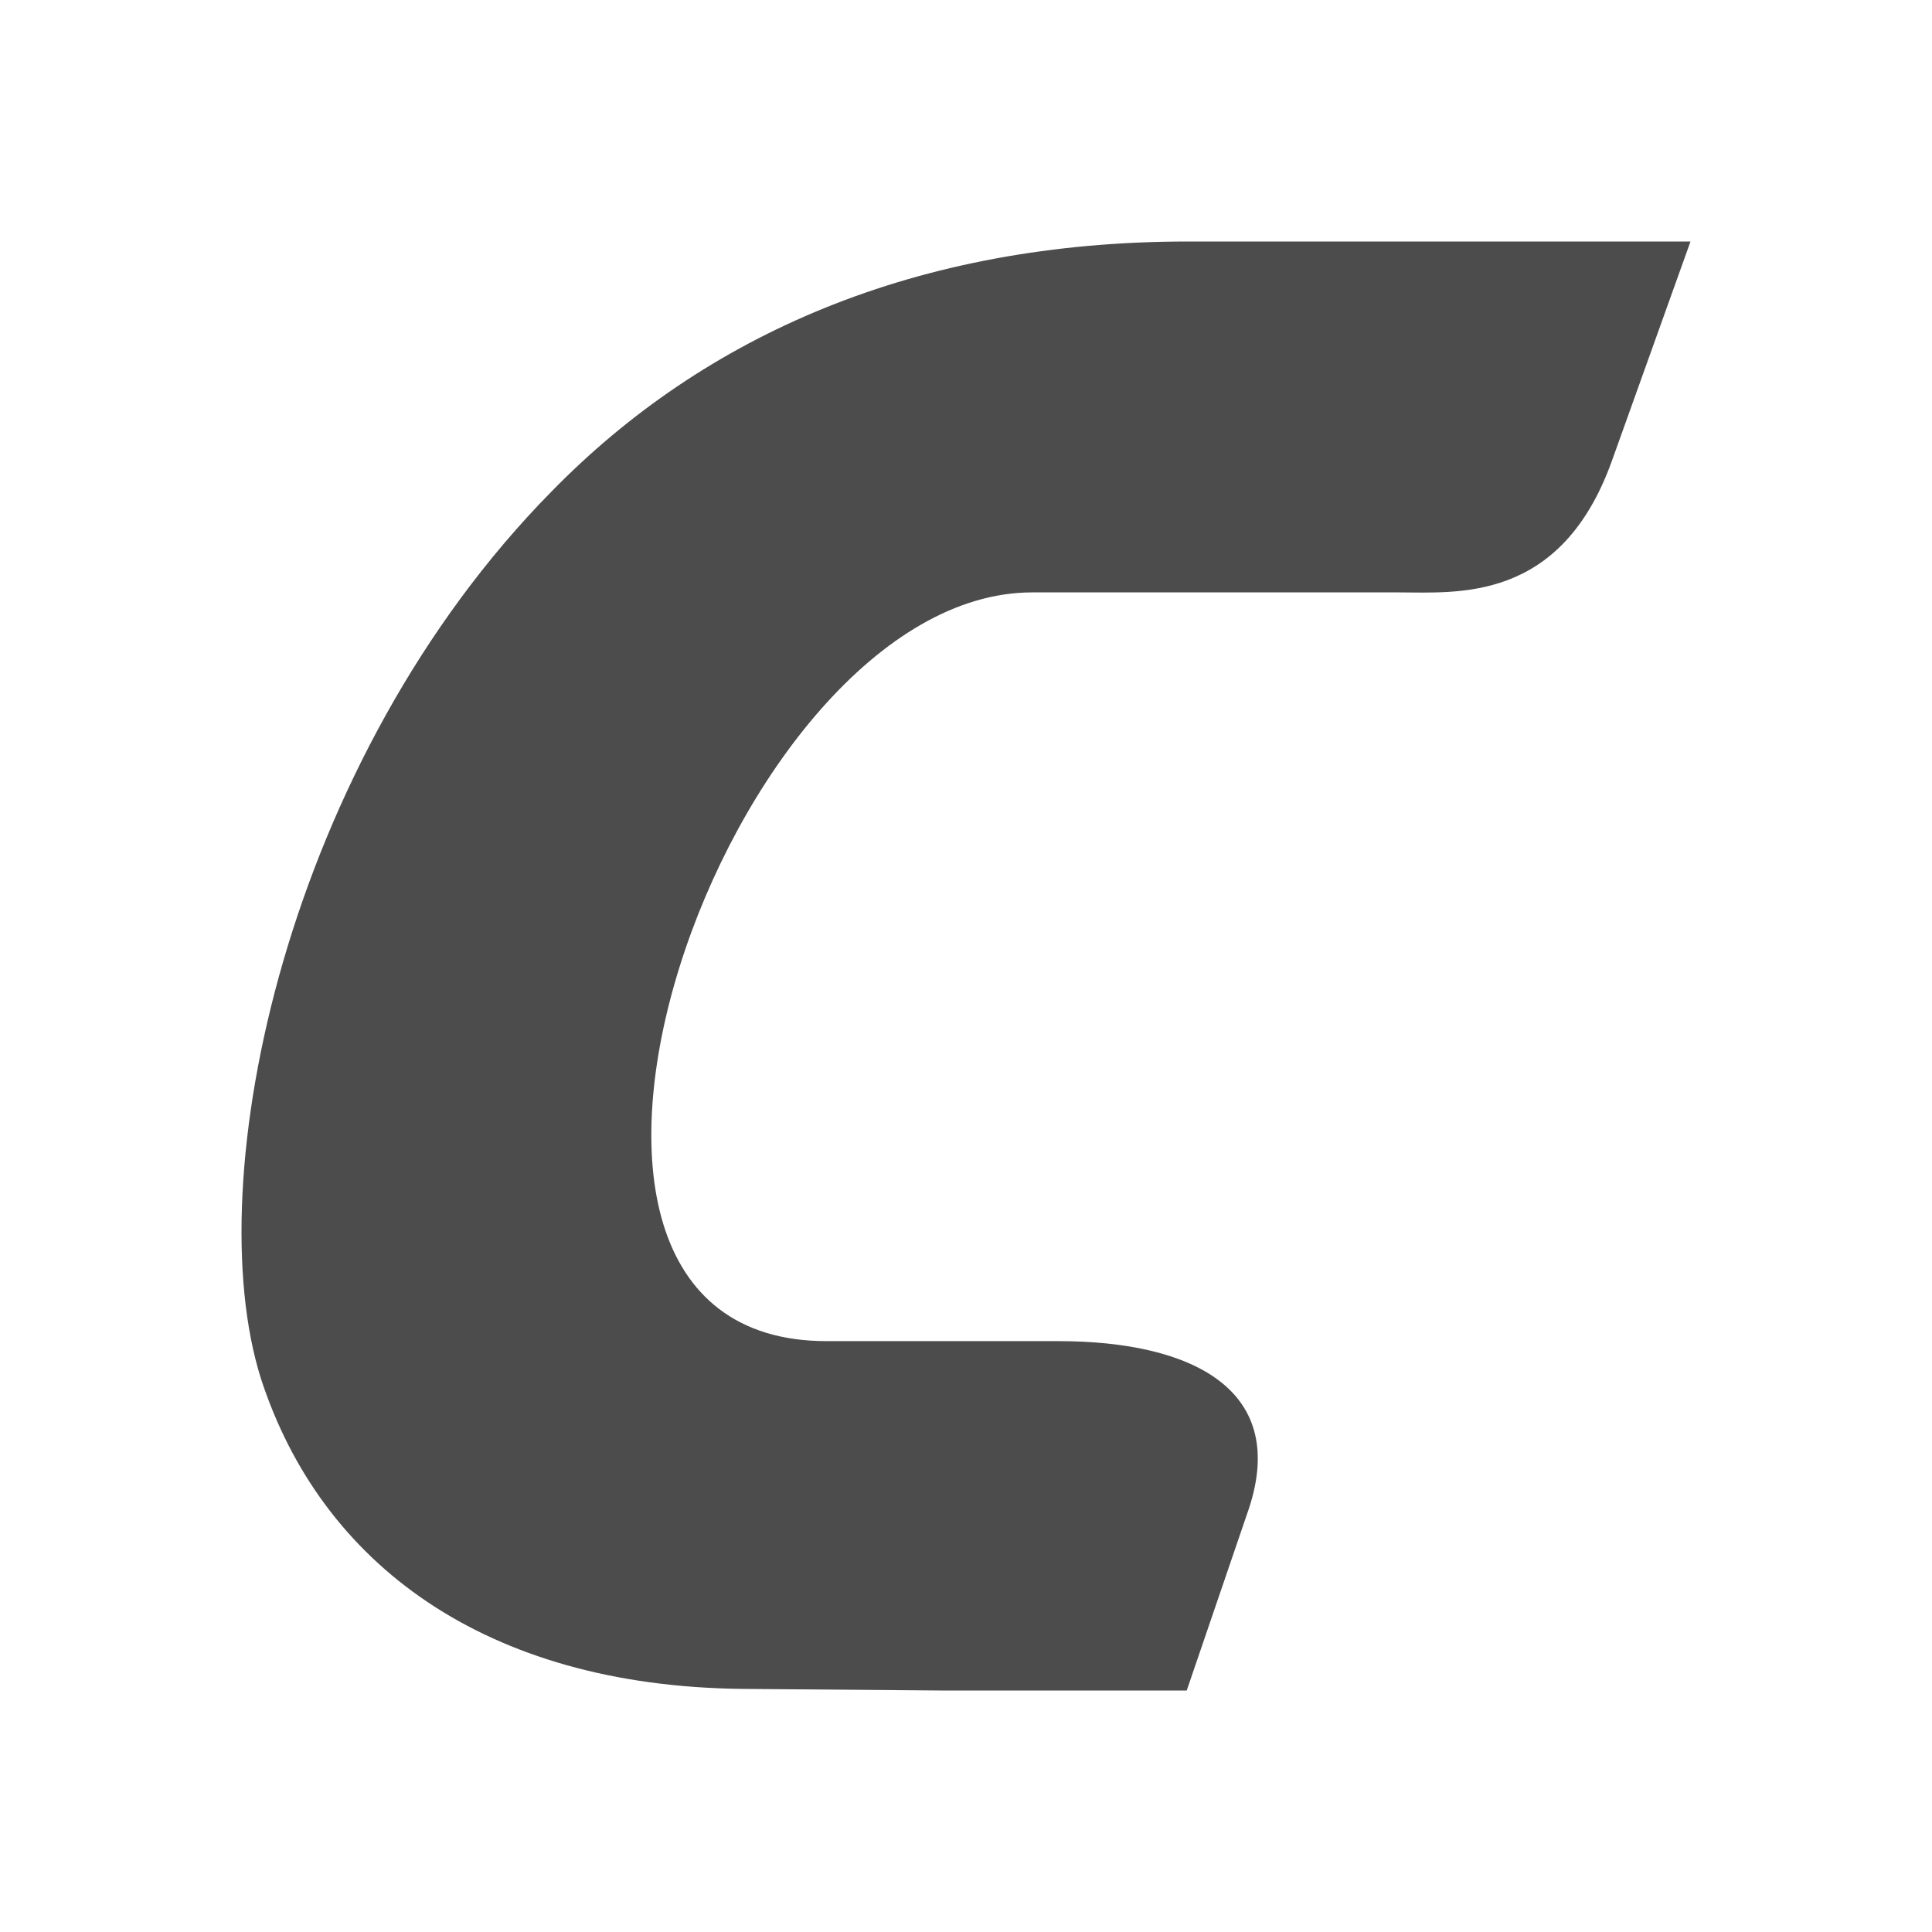 <svg xmlns="http://www.w3.org/2000/svg" width="24" height="24" opacity=".7"><path d="M 14.76 3 C 11.382 3 8.753 4.159 6.852 6.105 C 3.57 9.435 2.455 14.639 3.242 17.127 C 3.991 19.429 6.027 20.943 9.213 20.98 L 11.689 21 L 14.742 21 L 15.49 18.811 C 16.047 17.259 14.8 16.66 13.148 16.66 L 10.268 16.66 C 5.776 16.66 9.04 7.359 12.822 7.359 L 17.371 7.359 C 18.101 7.359 19.387 7.49 20.021 5.732 L 21 3 L 14.76 3 z"/></svg>